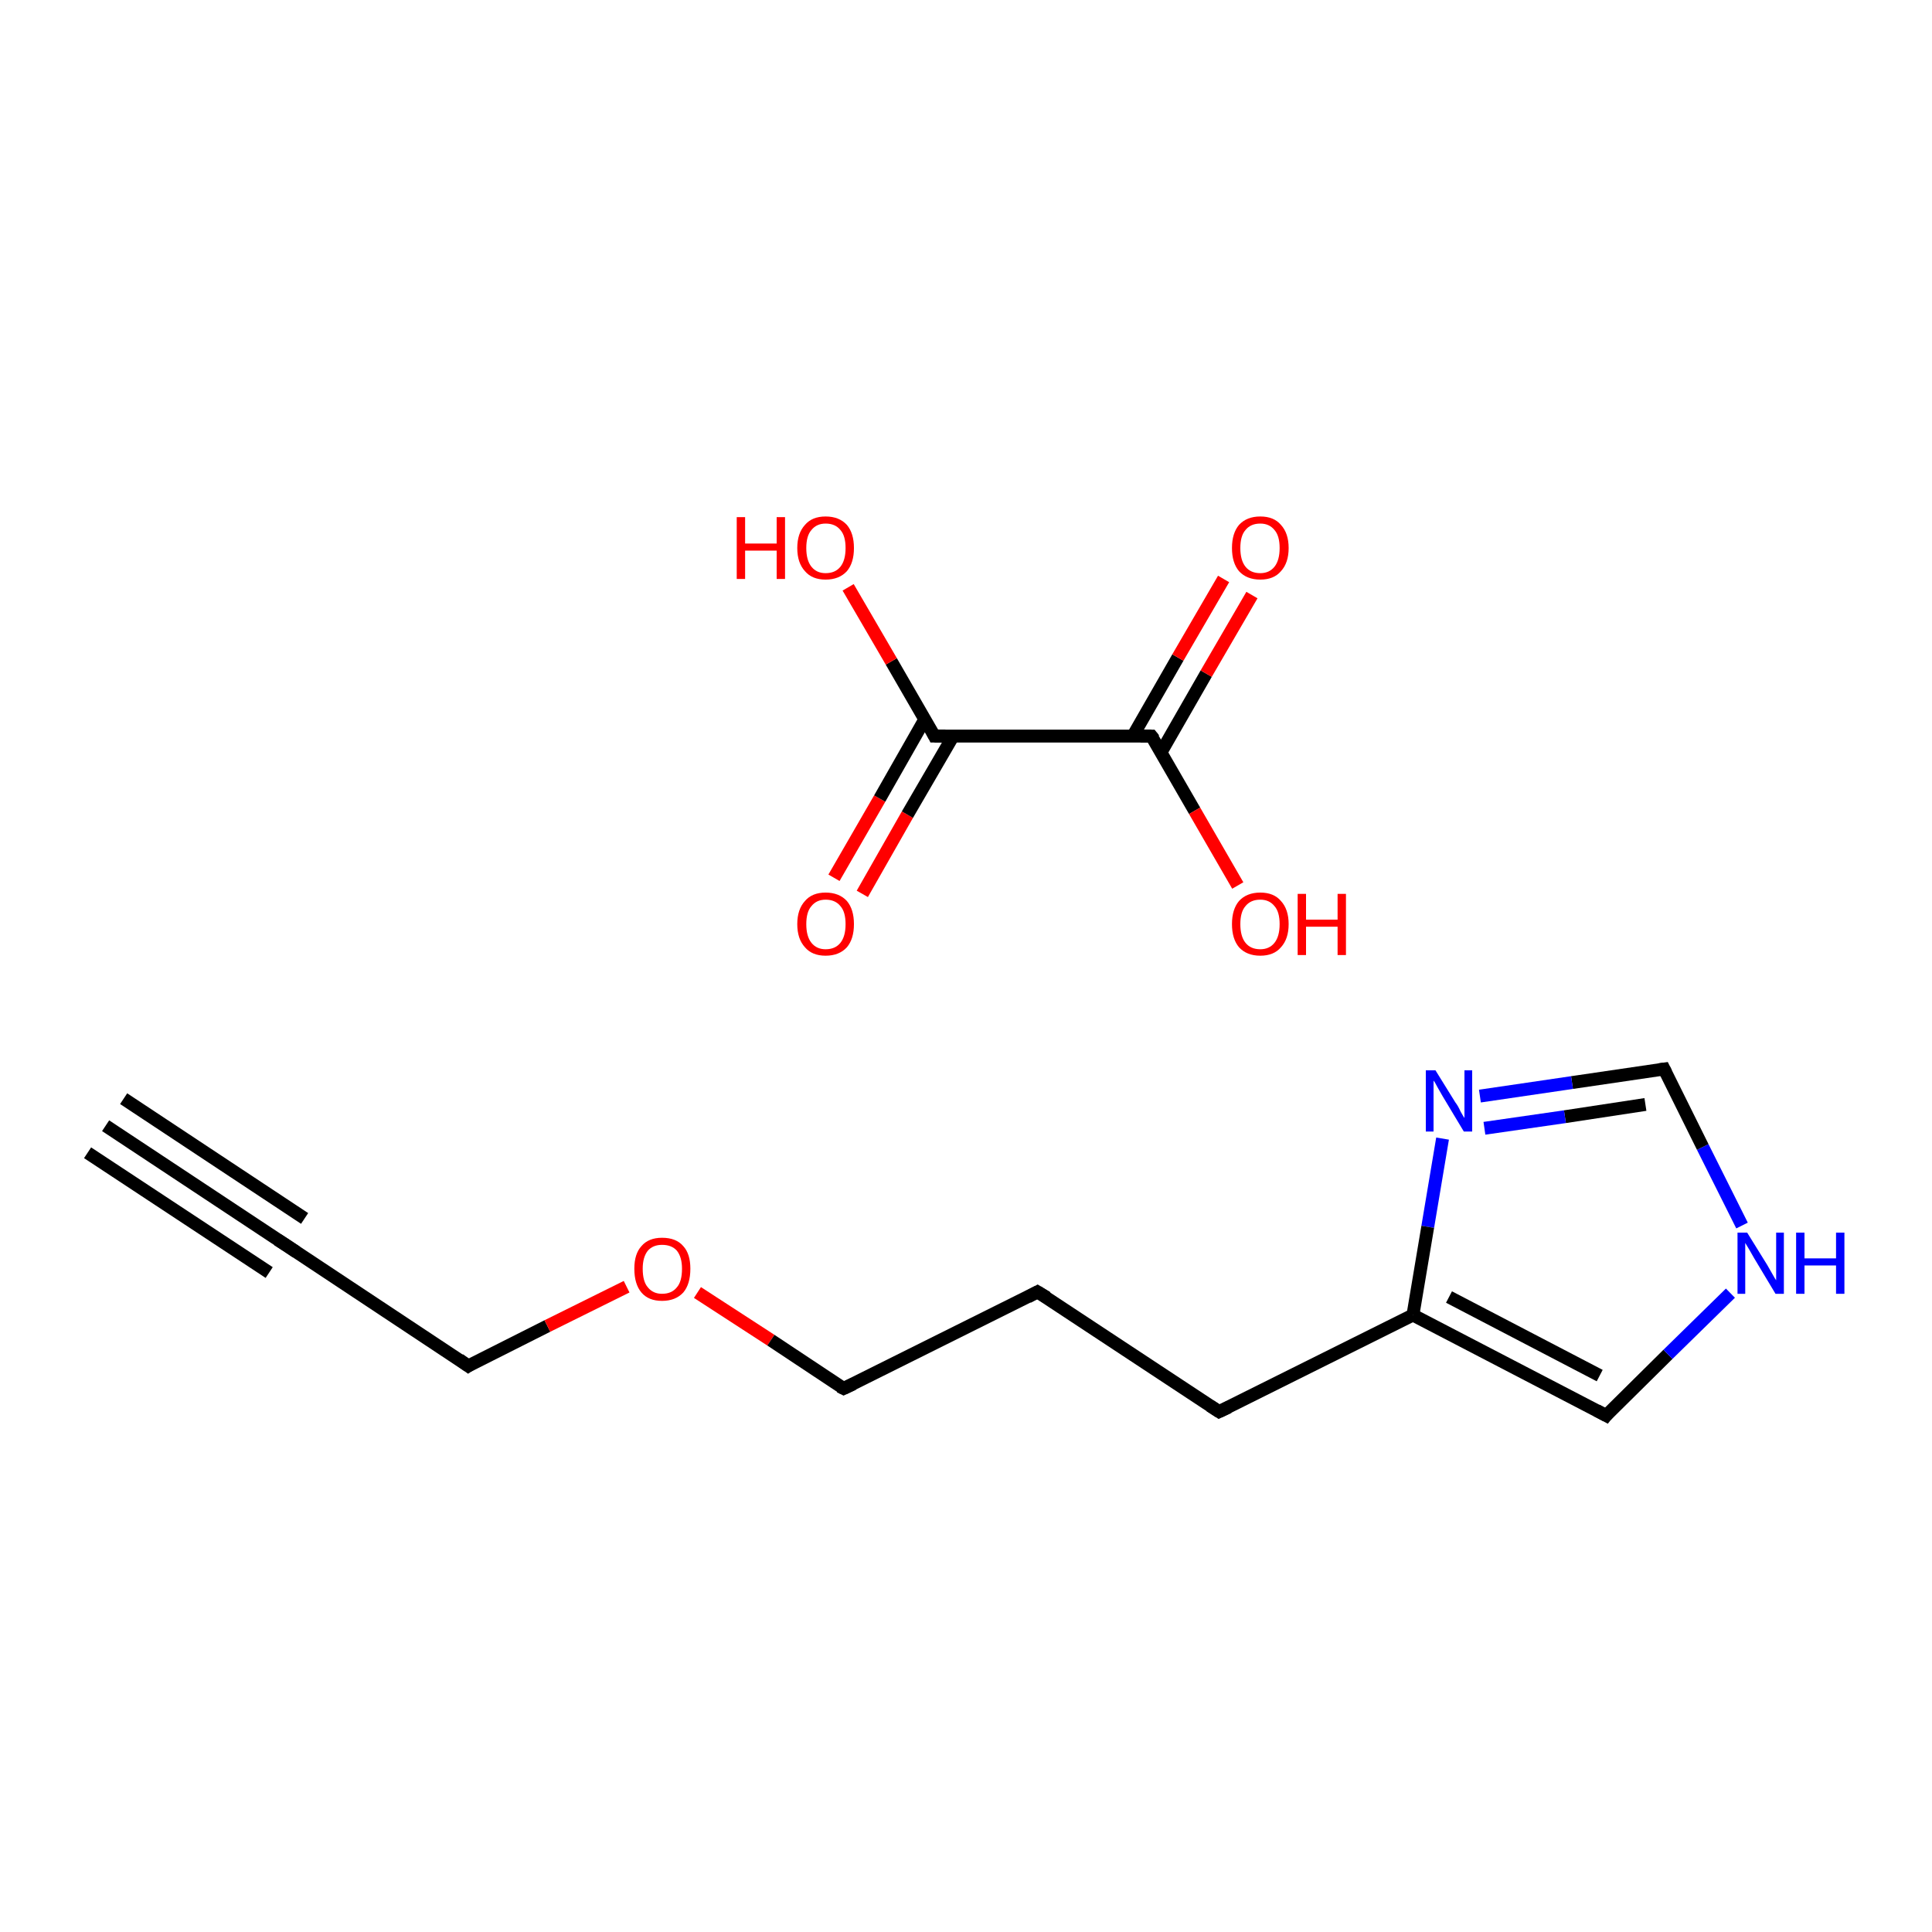 <?xml version='1.0' encoding='iso-8859-1'?>
<svg version='1.1' baseProfile='full'
              xmlns='http://www.w3.org/2000/svg'
                      xmlns:rdkit='http://www.rdkit.org/xml'
                      xmlns:xlink='http://www.w3.org/1999/xlink'
                  xml:space='preserve'
width='300px' height='300px' viewBox='0 0 300 300'>
<!-- END OF HEADER -->
<rect style='opacity:1.0;fill:#FFFFFF;stroke:none' width='300.0' height='300.0' x='0.0' y='0.0'> </rect>
<path class='bond-0 atom-0 atom-1' d='M 16.4,174.8 L 44.5,193.4' style='fill:none;fill-rule:evenodd;stroke:#000000;stroke-width:2.0px;stroke-linecap:butt;stroke-linejoin:miter;stroke-opacity:1' />
<path class='bond-0 atom-0 atom-1' d='M 19.2,170.6 L 47.3,189.2' style='fill:none;fill-rule:evenodd;stroke:#000000;stroke-width:2.0px;stroke-linecap:butt;stroke-linejoin:miter;stroke-opacity:1' />
<path class='bond-0 atom-0 atom-1' d='M 13.6,179.0 L 41.8,197.6' style='fill:none;fill-rule:evenodd;stroke:#000000;stroke-width:2.0px;stroke-linecap:butt;stroke-linejoin:miter;stroke-opacity:1' />
<path class='bond-1 atom-1 atom-2' d='M 44.5,193.4 L 72.7,212.1' style='fill:none;fill-rule:evenodd;stroke:#000000;stroke-width:2.0px;stroke-linecap:butt;stroke-linejoin:miter;stroke-opacity:1' />
<path class='bond-2 atom-2 atom-3' d='M 72.7,212.1 L 85.0,205.9' style='fill:none;fill-rule:evenodd;stroke:#000000;stroke-width:2.0px;stroke-linecap:butt;stroke-linejoin:miter;stroke-opacity:1' />
<path class='bond-2 atom-2 atom-3' d='M 85.0,205.9 L 97.3,199.8' style='fill:none;fill-rule:evenodd;stroke:#FF0000;stroke-width:2.0px;stroke-linecap:butt;stroke-linejoin:miter;stroke-opacity:1' />
<path class='bond-3 atom-3 atom-4' d='M 108.3,200.7 L 119.7,208.1' style='fill:none;fill-rule:evenodd;stroke:#FF0000;stroke-width:2.0px;stroke-linecap:butt;stroke-linejoin:miter;stroke-opacity:1' />
<path class='bond-3 atom-3 atom-4' d='M 119.7,208.1 L 131.0,215.6' style='fill:none;fill-rule:evenodd;stroke:#000000;stroke-width:2.0px;stroke-linecap:butt;stroke-linejoin:miter;stroke-opacity:1' />
<path class='bond-4 atom-4 atom-5' d='M 131.0,215.6 L 161.1,200.6' style='fill:none;fill-rule:evenodd;stroke:#000000;stroke-width:2.0px;stroke-linecap:butt;stroke-linejoin:miter;stroke-opacity:1' />
<path class='bond-5 atom-5 atom-6' d='M 161.1,200.6 L 189.3,219.2' style='fill:none;fill-rule:evenodd;stroke:#000000;stroke-width:2.0px;stroke-linecap:butt;stroke-linejoin:miter;stroke-opacity:1' />
<path class='bond-6 atom-6 atom-7' d='M 189.3,219.2 L 219.4,204.2' style='fill:none;fill-rule:evenodd;stroke:#000000;stroke-width:2.0px;stroke-linecap:butt;stroke-linejoin:miter;stroke-opacity:1' />
<path class='bond-7 atom-7 atom-8' d='M 219.4,204.2 L 249.4,219.8' style='fill:none;fill-rule:evenodd;stroke:#000000;stroke-width:2.0px;stroke-linecap:butt;stroke-linejoin:miter;stroke-opacity:1' />
<path class='bond-7 atom-7 atom-8' d='M 225.0,201.4 L 248.4,213.6' style='fill:none;fill-rule:evenodd;stroke:#000000;stroke-width:2.0px;stroke-linecap:butt;stroke-linejoin:miter;stroke-opacity:1' />
<path class='bond-8 atom-8 atom-9' d='M 249.4,219.8 L 259.0,210.3' style='fill:none;fill-rule:evenodd;stroke:#000000;stroke-width:2.0px;stroke-linecap:butt;stroke-linejoin:miter;stroke-opacity:1' />
<path class='bond-8 atom-8 atom-9' d='M 259.0,210.3 L 268.7,200.8' style='fill:none;fill-rule:evenodd;stroke:#0000FF;stroke-width:2.0px;stroke-linecap:butt;stroke-linejoin:miter;stroke-opacity:1' />
<path class='bond-9 atom-9 atom-10' d='M 270.5,190.3 L 264.4,178.1' style='fill:none;fill-rule:evenodd;stroke:#0000FF;stroke-width:2.0px;stroke-linecap:butt;stroke-linejoin:miter;stroke-opacity:1' />
<path class='bond-9 atom-9 atom-10' d='M 264.4,178.1 L 258.4,166.0' style='fill:none;fill-rule:evenodd;stroke:#000000;stroke-width:2.0px;stroke-linecap:butt;stroke-linejoin:miter;stroke-opacity:1' />
<path class='bond-10 atom-10 atom-11' d='M 258.4,166.0 L 244.1,168.1' style='fill:none;fill-rule:evenodd;stroke:#000000;stroke-width:2.0px;stroke-linecap:butt;stroke-linejoin:miter;stroke-opacity:1' />
<path class='bond-10 atom-10 atom-11' d='M 244.1,168.1 L 229.8,170.2' style='fill:none;fill-rule:evenodd;stroke:#0000FF;stroke-width:2.0px;stroke-linecap:butt;stroke-linejoin:miter;stroke-opacity:1' />
<path class='bond-10 atom-10 atom-11' d='M 255.5,171.5 L 243.0,173.4' style='fill:none;fill-rule:evenodd;stroke:#000000;stroke-width:2.0px;stroke-linecap:butt;stroke-linejoin:miter;stroke-opacity:1' />
<path class='bond-10 atom-10 atom-11' d='M 243.0,173.4 L 230.5,175.2' style='fill:none;fill-rule:evenodd;stroke:#0000FF;stroke-width:2.0px;stroke-linecap:butt;stroke-linejoin:miter;stroke-opacity:1' />
<path class='bond-11 atom-12 atom-13' d='M 129.5,136.3 L 136.6,124.0' style='fill:none;fill-rule:evenodd;stroke:#FF0000;stroke-width:2.0px;stroke-linecap:butt;stroke-linejoin:miter;stroke-opacity:1' />
<path class='bond-11 atom-12 atom-13' d='M 136.6,124.0 L 143.6,111.7' style='fill:none;fill-rule:evenodd;stroke:#000000;stroke-width:2.0px;stroke-linecap:butt;stroke-linejoin:miter;stroke-opacity:1' />
<path class='bond-11 atom-12 atom-13' d='M 133.9,138.8 L 140.9,126.5' style='fill:none;fill-rule:evenodd;stroke:#FF0000;stroke-width:2.0px;stroke-linecap:butt;stroke-linejoin:miter;stroke-opacity:1' />
<path class='bond-11 atom-12 atom-13' d='M 140.9,126.5 L 148.0,114.3' style='fill:none;fill-rule:evenodd;stroke:#000000;stroke-width:2.0px;stroke-linecap:butt;stroke-linejoin:miter;stroke-opacity:1' />
<path class='bond-12 atom-13 atom-14' d='M 145.1,114.3 L 138.4,102.7' style='fill:none;fill-rule:evenodd;stroke:#000000;stroke-width:2.0px;stroke-linecap:butt;stroke-linejoin:miter;stroke-opacity:1' />
<path class='bond-12 atom-13 atom-14' d='M 138.4,102.7 L 131.7,91.2' style='fill:none;fill-rule:evenodd;stroke:#FF0000;stroke-width:2.0px;stroke-linecap:butt;stroke-linejoin:miter;stroke-opacity:1' />
<path class='bond-13 atom-13 atom-15' d='M 145.1,114.3 L 178.8,114.3' style='fill:none;fill-rule:evenodd;stroke:#000000;stroke-width:2.0px;stroke-linecap:butt;stroke-linejoin:miter;stroke-opacity:1' />
<path class='bond-14 atom-15 atom-16' d='M 180.3,116.8 L 187.3,104.6' style='fill:none;fill-rule:evenodd;stroke:#000000;stroke-width:2.0px;stroke-linecap:butt;stroke-linejoin:miter;stroke-opacity:1' />
<path class='bond-14 atom-15 atom-16' d='M 187.3,104.6 L 194.4,92.4' style='fill:none;fill-rule:evenodd;stroke:#FF0000;stroke-width:2.0px;stroke-linecap:butt;stroke-linejoin:miter;stroke-opacity:1' />
<path class='bond-14 atom-15 atom-16' d='M 175.9,114.3 L 182.9,102.1' style='fill:none;fill-rule:evenodd;stroke:#000000;stroke-width:2.0px;stroke-linecap:butt;stroke-linejoin:miter;stroke-opacity:1' />
<path class='bond-14 atom-15 atom-16' d='M 182.9,102.1 L 190.0,89.9' style='fill:none;fill-rule:evenodd;stroke:#FF0000;stroke-width:2.0px;stroke-linecap:butt;stroke-linejoin:miter;stroke-opacity:1' />
<path class='bond-15 atom-15 atom-17' d='M 178.8,114.3 L 185.5,125.9' style='fill:none;fill-rule:evenodd;stroke:#000000;stroke-width:2.0px;stroke-linecap:butt;stroke-linejoin:miter;stroke-opacity:1' />
<path class='bond-15 atom-15 atom-17' d='M 185.5,125.9 L 192.2,137.5' style='fill:none;fill-rule:evenodd;stroke:#FF0000;stroke-width:2.0px;stroke-linecap:butt;stroke-linejoin:miter;stroke-opacity:1' />
<path class='bond-16 atom-11 atom-7' d='M 224.0,176.8 L 221.7,190.5' style='fill:none;fill-rule:evenodd;stroke:#0000FF;stroke-width:2.0px;stroke-linecap:butt;stroke-linejoin:miter;stroke-opacity:1' />
<path class='bond-16 atom-11 atom-7' d='M 221.7,190.5 L 219.4,204.2' style='fill:none;fill-rule:evenodd;stroke:#000000;stroke-width:2.0px;stroke-linecap:butt;stroke-linejoin:miter;stroke-opacity:1' />
<path d='M 43.1,192.5 L 44.5,193.4 L 46.0,194.4' style='fill:none;stroke:#000000;stroke-width:2.0px;stroke-linecap:butt;stroke-linejoin:miter;stroke-opacity:1;' />
<path d='M 71.3,211.1 L 72.7,212.1 L 73.3,211.7' style='fill:none;stroke:#000000;stroke-width:2.0px;stroke-linecap:butt;stroke-linejoin:miter;stroke-opacity:1;' />
<path d='M 130.4,215.3 L 131.0,215.6 L 132.5,214.9' style='fill:none;stroke:#000000;stroke-width:2.0px;stroke-linecap:butt;stroke-linejoin:miter;stroke-opacity:1;' />
<path d='M 159.6,201.4 L 161.1,200.6 L 162.6,201.5' style='fill:none;stroke:#000000;stroke-width:2.0px;stroke-linecap:butt;stroke-linejoin:miter;stroke-opacity:1;' />
<path d='M 187.9,218.3 L 189.3,219.2 L 190.8,218.5' style='fill:none;stroke:#000000;stroke-width:2.0px;stroke-linecap:butt;stroke-linejoin:miter;stroke-opacity:1;' />
<path d='M 247.9,219.0 L 249.4,219.8 L 249.8,219.3' style='fill:none;stroke:#000000;stroke-width:2.0px;stroke-linecap:butt;stroke-linejoin:miter;stroke-opacity:1;' />
<path d='M 258.7,166.6 L 258.4,166.0 L 257.7,166.1' style='fill:none;stroke:#000000;stroke-width:2.0px;stroke-linecap:butt;stroke-linejoin:miter;stroke-opacity:1;' />
<path d='M 144.8,113.7 L 145.1,114.3 L 146.8,114.3' style='fill:none;stroke:#000000;stroke-width:2.0px;stroke-linecap:butt;stroke-linejoin:miter;stroke-opacity:1;' />
<path d='M 177.1,114.3 L 178.8,114.3 L 179.2,114.8' style='fill:none;stroke:#000000;stroke-width:2.0px;stroke-linecap:butt;stroke-linejoin:miter;stroke-opacity:1;' />
<path class='atom-3' d='M 98.5 197.0
Q 98.5 194.7, 99.6 193.5
Q 100.7 192.2, 102.8 192.2
Q 105.0 192.2, 106.1 193.5
Q 107.2 194.7, 107.2 197.0
Q 107.2 199.4, 106.1 200.7
Q 104.9 202.0, 102.8 202.0
Q 100.7 202.0, 99.6 200.7
Q 98.5 199.4, 98.5 197.0
M 102.8 200.9
Q 104.3 200.9, 105.1 199.9
Q 105.9 199.0, 105.9 197.0
Q 105.9 195.2, 105.1 194.2
Q 104.3 193.3, 102.8 193.3
Q 101.4 193.3, 100.6 194.2
Q 99.8 195.2, 99.8 197.0
Q 99.8 199.0, 100.6 199.9
Q 101.4 200.9, 102.8 200.9
' fill='#FF0000'/>
<path class='atom-9' d='M 271.3 191.4
L 274.4 196.4
Q 274.7 196.9, 275.2 197.8
Q 275.7 198.7, 275.8 198.8
L 275.8 191.4
L 277.0 191.4
L 277.0 200.9
L 275.7 200.9
L 272.4 195.4
Q 272.0 194.7, 271.6 194.0
Q 271.2 193.3, 271.0 193.0
L 271.0 200.9
L 269.8 200.9
L 269.8 191.4
L 271.3 191.4
' fill='#0000FF'/>
<path class='atom-9' d='M 278.9 191.4
L 280.2 191.4
L 280.2 195.4
L 285.1 195.4
L 285.1 191.4
L 286.4 191.4
L 286.4 200.9
L 285.1 200.9
L 285.1 196.5
L 280.2 196.5
L 280.2 200.9
L 278.9 200.9
L 278.9 191.4
' fill='#0000FF'/>
<path class='atom-11' d='M 222.9 166.2
L 226.0 171.2
Q 226.4 171.7, 226.8 172.6
Q 227.3 173.5, 227.4 173.6
L 227.4 166.2
L 228.6 166.2
L 228.6 175.7
L 227.3 175.7
L 224.0 170.2
Q 223.6 169.5, 223.2 168.8
Q 222.8 168.0, 222.6 167.8
L 222.6 175.7
L 221.4 175.7
L 221.4 166.2
L 222.9 166.2
' fill='#0000FF'/>
<path class='atom-12' d='M 123.8 143.5
Q 123.8 141.2, 125.0 139.9
Q 126.1 138.6, 128.2 138.6
Q 130.3 138.6, 131.5 139.9
Q 132.6 141.2, 132.6 143.5
Q 132.6 145.8, 131.5 147.1
Q 130.3 148.4, 128.2 148.4
Q 126.1 148.4, 125.0 147.1
Q 123.8 145.8, 123.8 143.5
M 128.2 147.4
Q 129.7 147.4, 130.5 146.4
Q 131.3 145.4, 131.3 143.5
Q 131.3 141.6, 130.5 140.7
Q 129.7 139.7, 128.2 139.7
Q 126.8 139.7, 126.0 140.7
Q 125.2 141.6, 125.2 143.5
Q 125.2 145.4, 126.0 146.4
Q 126.8 147.4, 128.2 147.4
' fill='#FF0000'/>
<path class='atom-14' d='M 114.4 80.3
L 115.7 80.3
L 115.7 84.4
L 120.6 84.4
L 120.6 80.3
L 121.9 80.3
L 121.9 89.9
L 120.6 89.9
L 120.6 85.5
L 115.7 85.5
L 115.7 89.9
L 114.4 89.9
L 114.4 80.3
' fill='#FF0000'/>
<path class='atom-14' d='M 123.8 85.1
Q 123.8 82.8, 125.0 81.5
Q 126.1 80.2, 128.2 80.2
Q 130.3 80.2, 131.5 81.5
Q 132.6 82.8, 132.6 85.1
Q 132.6 87.4, 131.5 88.7
Q 130.3 90.0, 128.2 90.0
Q 126.1 90.0, 125.0 88.7
Q 123.8 87.4, 123.8 85.1
M 128.2 89.0
Q 129.7 89.0, 130.5 88.0
Q 131.3 87.0, 131.3 85.1
Q 131.3 83.2, 130.5 82.3
Q 129.7 81.3, 128.2 81.3
Q 126.8 81.3, 126.0 82.3
Q 125.2 83.2, 125.2 85.1
Q 125.2 87.0, 126.0 88.0
Q 126.8 89.0, 128.2 89.0
' fill='#FF0000'/>
<path class='atom-16' d='M 191.3 85.1
Q 191.3 82.8, 192.4 81.5
Q 193.6 80.2, 195.7 80.2
Q 197.8 80.2, 198.9 81.5
Q 200.1 82.8, 200.1 85.1
Q 200.1 87.4, 198.9 88.7
Q 197.8 90.0, 195.7 90.0
Q 193.6 90.0, 192.4 88.7
Q 191.3 87.4, 191.3 85.1
M 195.7 89.0
Q 197.1 89.0, 197.9 88.0
Q 198.7 87.0, 198.7 85.1
Q 198.7 83.2, 197.9 82.3
Q 197.1 81.3, 195.7 81.3
Q 194.2 81.3, 193.4 82.3
Q 192.6 83.2, 192.6 85.1
Q 192.6 87.0, 193.4 88.0
Q 194.2 89.0, 195.7 89.0
' fill='#FF0000'/>
<path class='atom-17' d='M 191.3 143.5
Q 191.3 141.2, 192.4 139.9
Q 193.6 138.6, 195.7 138.6
Q 197.8 138.6, 198.9 139.9
Q 200.1 141.2, 200.1 143.5
Q 200.1 145.8, 198.9 147.1
Q 197.8 148.4, 195.7 148.4
Q 193.6 148.4, 192.4 147.1
Q 191.3 145.8, 191.3 143.5
M 195.7 147.4
Q 197.1 147.4, 197.9 146.4
Q 198.7 145.4, 198.7 143.5
Q 198.7 141.6, 197.9 140.7
Q 197.1 139.7, 195.7 139.7
Q 194.2 139.7, 193.4 140.7
Q 192.6 141.6, 192.6 143.5
Q 192.6 145.4, 193.4 146.4
Q 194.2 147.4, 195.7 147.4
' fill='#FF0000'/>
<path class='atom-17' d='M 201.5 138.8
L 202.8 138.8
L 202.8 142.8
L 207.7 142.8
L 207.7 138.8
L 209.0 138.8
L 209.0 148.3
L 207.7 148.3
L 207.7 143.9
L 202.8 143.9
L 202.8 148.3
L 201.5 148.3
L 201.5 138.8
' fill='#FF0000'/>
</svg>
